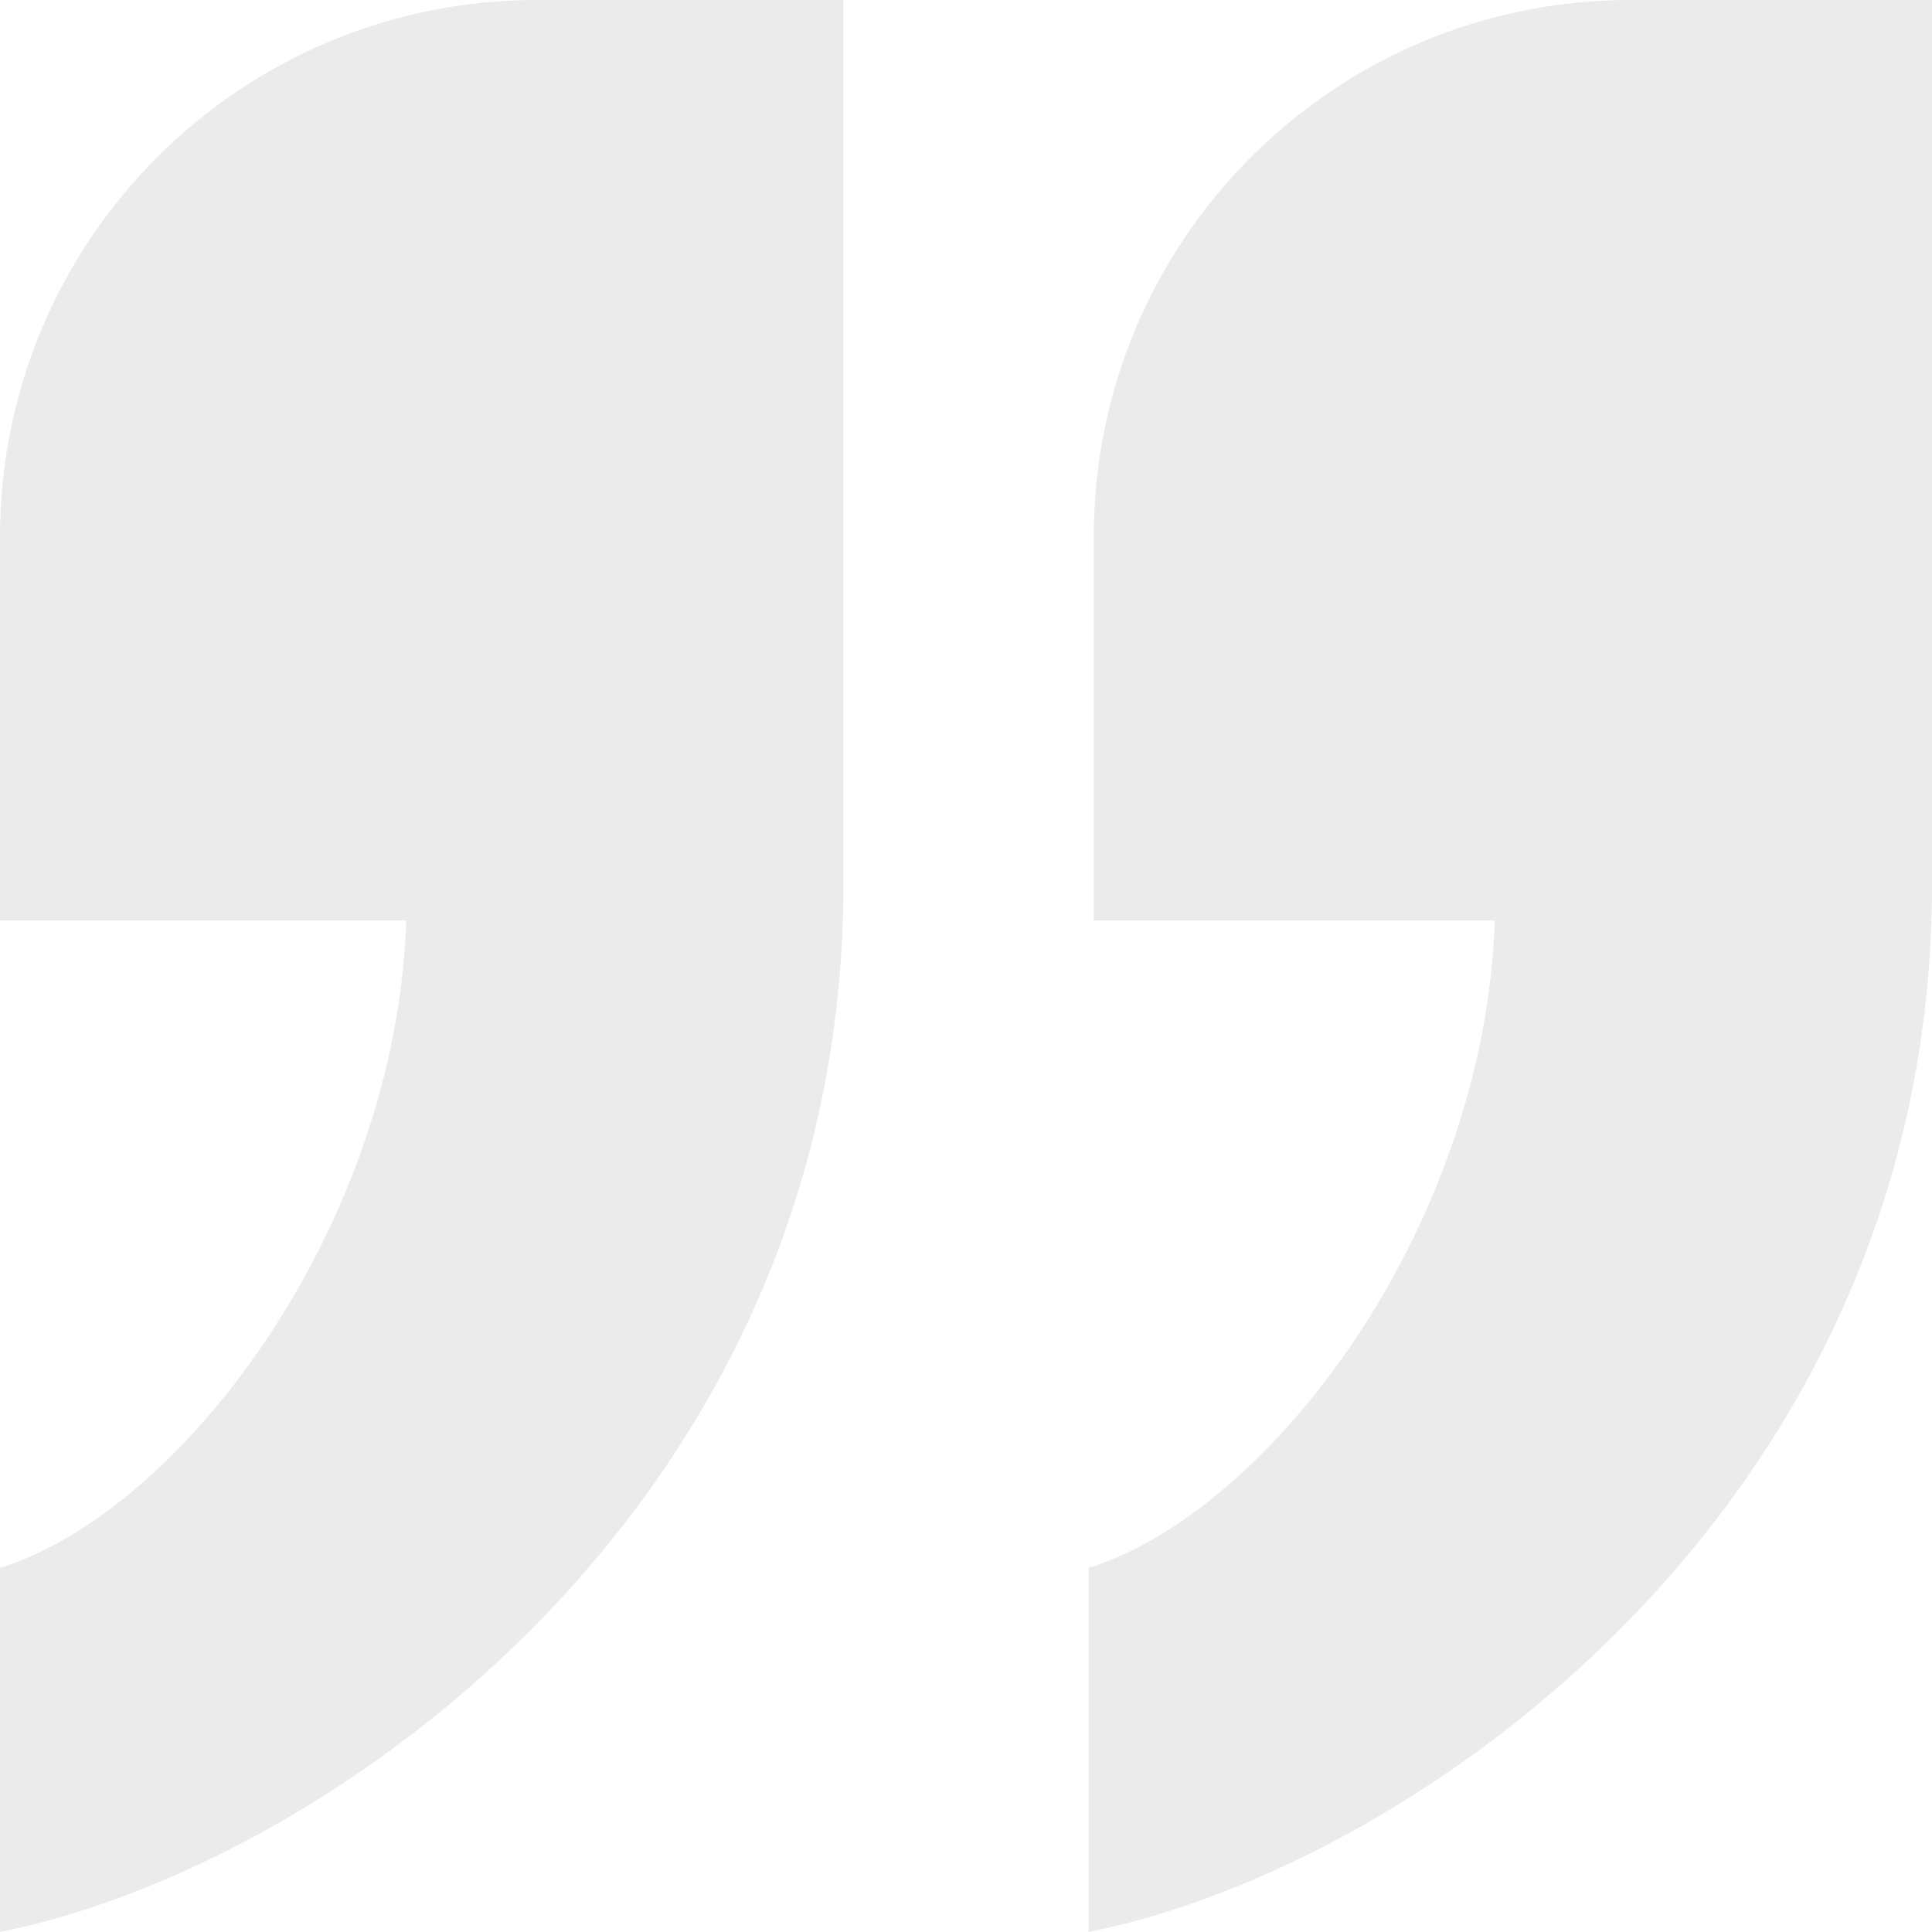 <?xml version="1.0" encoding="UTF-8"?>
<svg width="24px" height="24px" viewBox="0 0 24 24" version="1.1" xmlns="http://www.w3.org/2000/svg" xmlns:xlink="http://www.w3.org/1999/xlink">
    <title>index_evaluate_ quotation_down</title>
    <g id="WEBSITE&amp;20250109" stroke="none" stroke-width="1" fill="none" fill-rule="evenodd">
        <g id="主页" transform="translate(-796, -3130)" fill="#000000" fill-rule="nonzero">
            <g id="Continuely" transform="translate(368, 2600)">
                <g id="编组-4" transform="translate(0, 168)">
                    <g id="QP-3" transform="translate(32, 96)">
                        <g id="index_evaluate_-quotation_down" transform="translate(408, 278) scale(-1, -1) translate(-408, -278)translate(396, 266)">
                            <rect id="矩形" opacity="0" x="0" y="0" width="24" height="24"></rect>
                            <path d="M13.523,13.005 C13.523,5.34 19.911,0.817 24,0 L24,4.523 C21.764,5.215 19.081,8.733 18.953,12.565 L24,12.565 L24,17.333 C24,21.015 21.015,24 17.333,24 L13.523,24 L13.523,13.005 Z M0,13.005 C0,5.34 6.389,0.817 10.477,0 L10.477,4.523 C8.241,5.215 5.558,8.733 5.431,12.565 L10.413,12.565 L10.413,17.333 C10.413,21.015 7.429,24 3.747,24 L0,24 L0,13.005 Z" id="形状" fill-opacity="0.08"></path>
                        </g>
                    </g>
                </g>
            </g>
        </g>
    </g>
</svg>